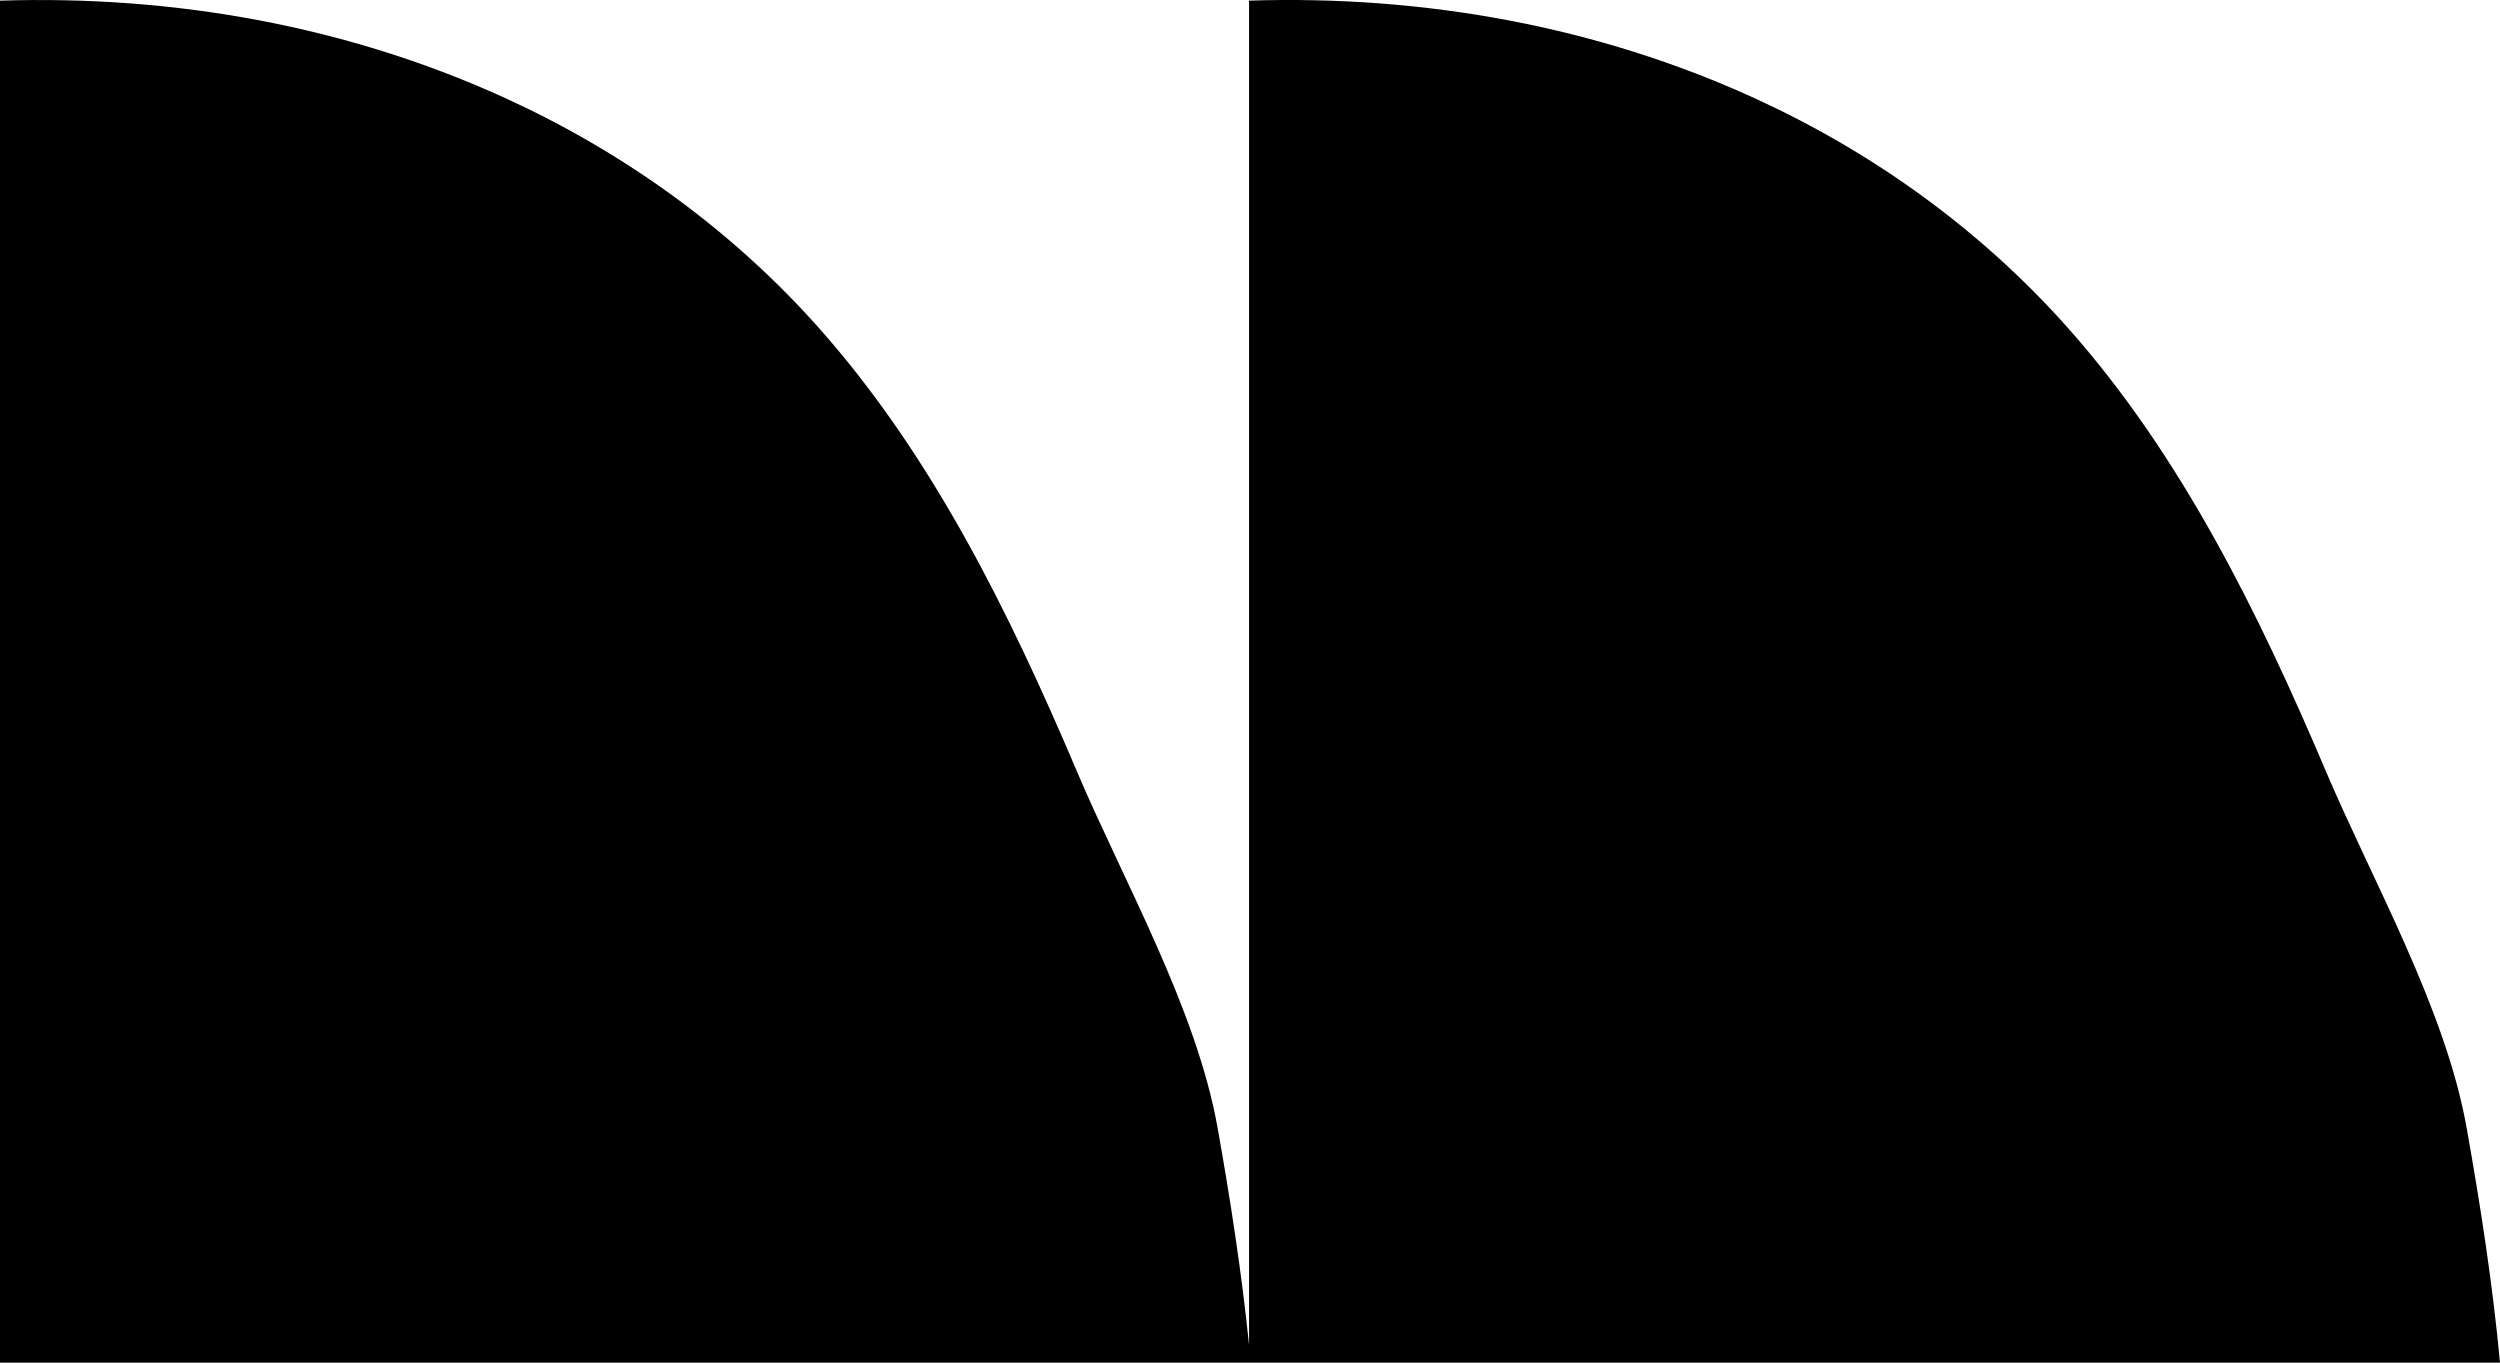 <?xml version="1.0" encoding="UTF-8"?><svg id="Layer_2" xmlns="http://www.w3.org/2000/svg" viewBox="0 0 1000 545.11"><g id="Body"><path d="m0,215.38V.26C69.77-1.96,139.23,10.43,202.55,39.44c46.79,21.44,89.92,52.22,125.1,91.85,45.17,50.88,76.11,113.65,103.06,177.13,18.69,44.02,47.84,95.01,56.34,142.76,5.1,28.64,9.58,57.68,12.57,86.77V.25c69.76-2.22,139.22,10.16,202.54,39.18,46.79,21.44,89.92,52.22,125.1,91.85,45.17,50.88,76.11,113.65,103.06,177.13,18.69,44.02,47.84,95.01,56.34,142.76,5.52,30.99,10.4,62.44,13.34,93.91h-499.61s-.77,0-.77,0H0S0,215.38,0,215.38Z"/></g></svg>